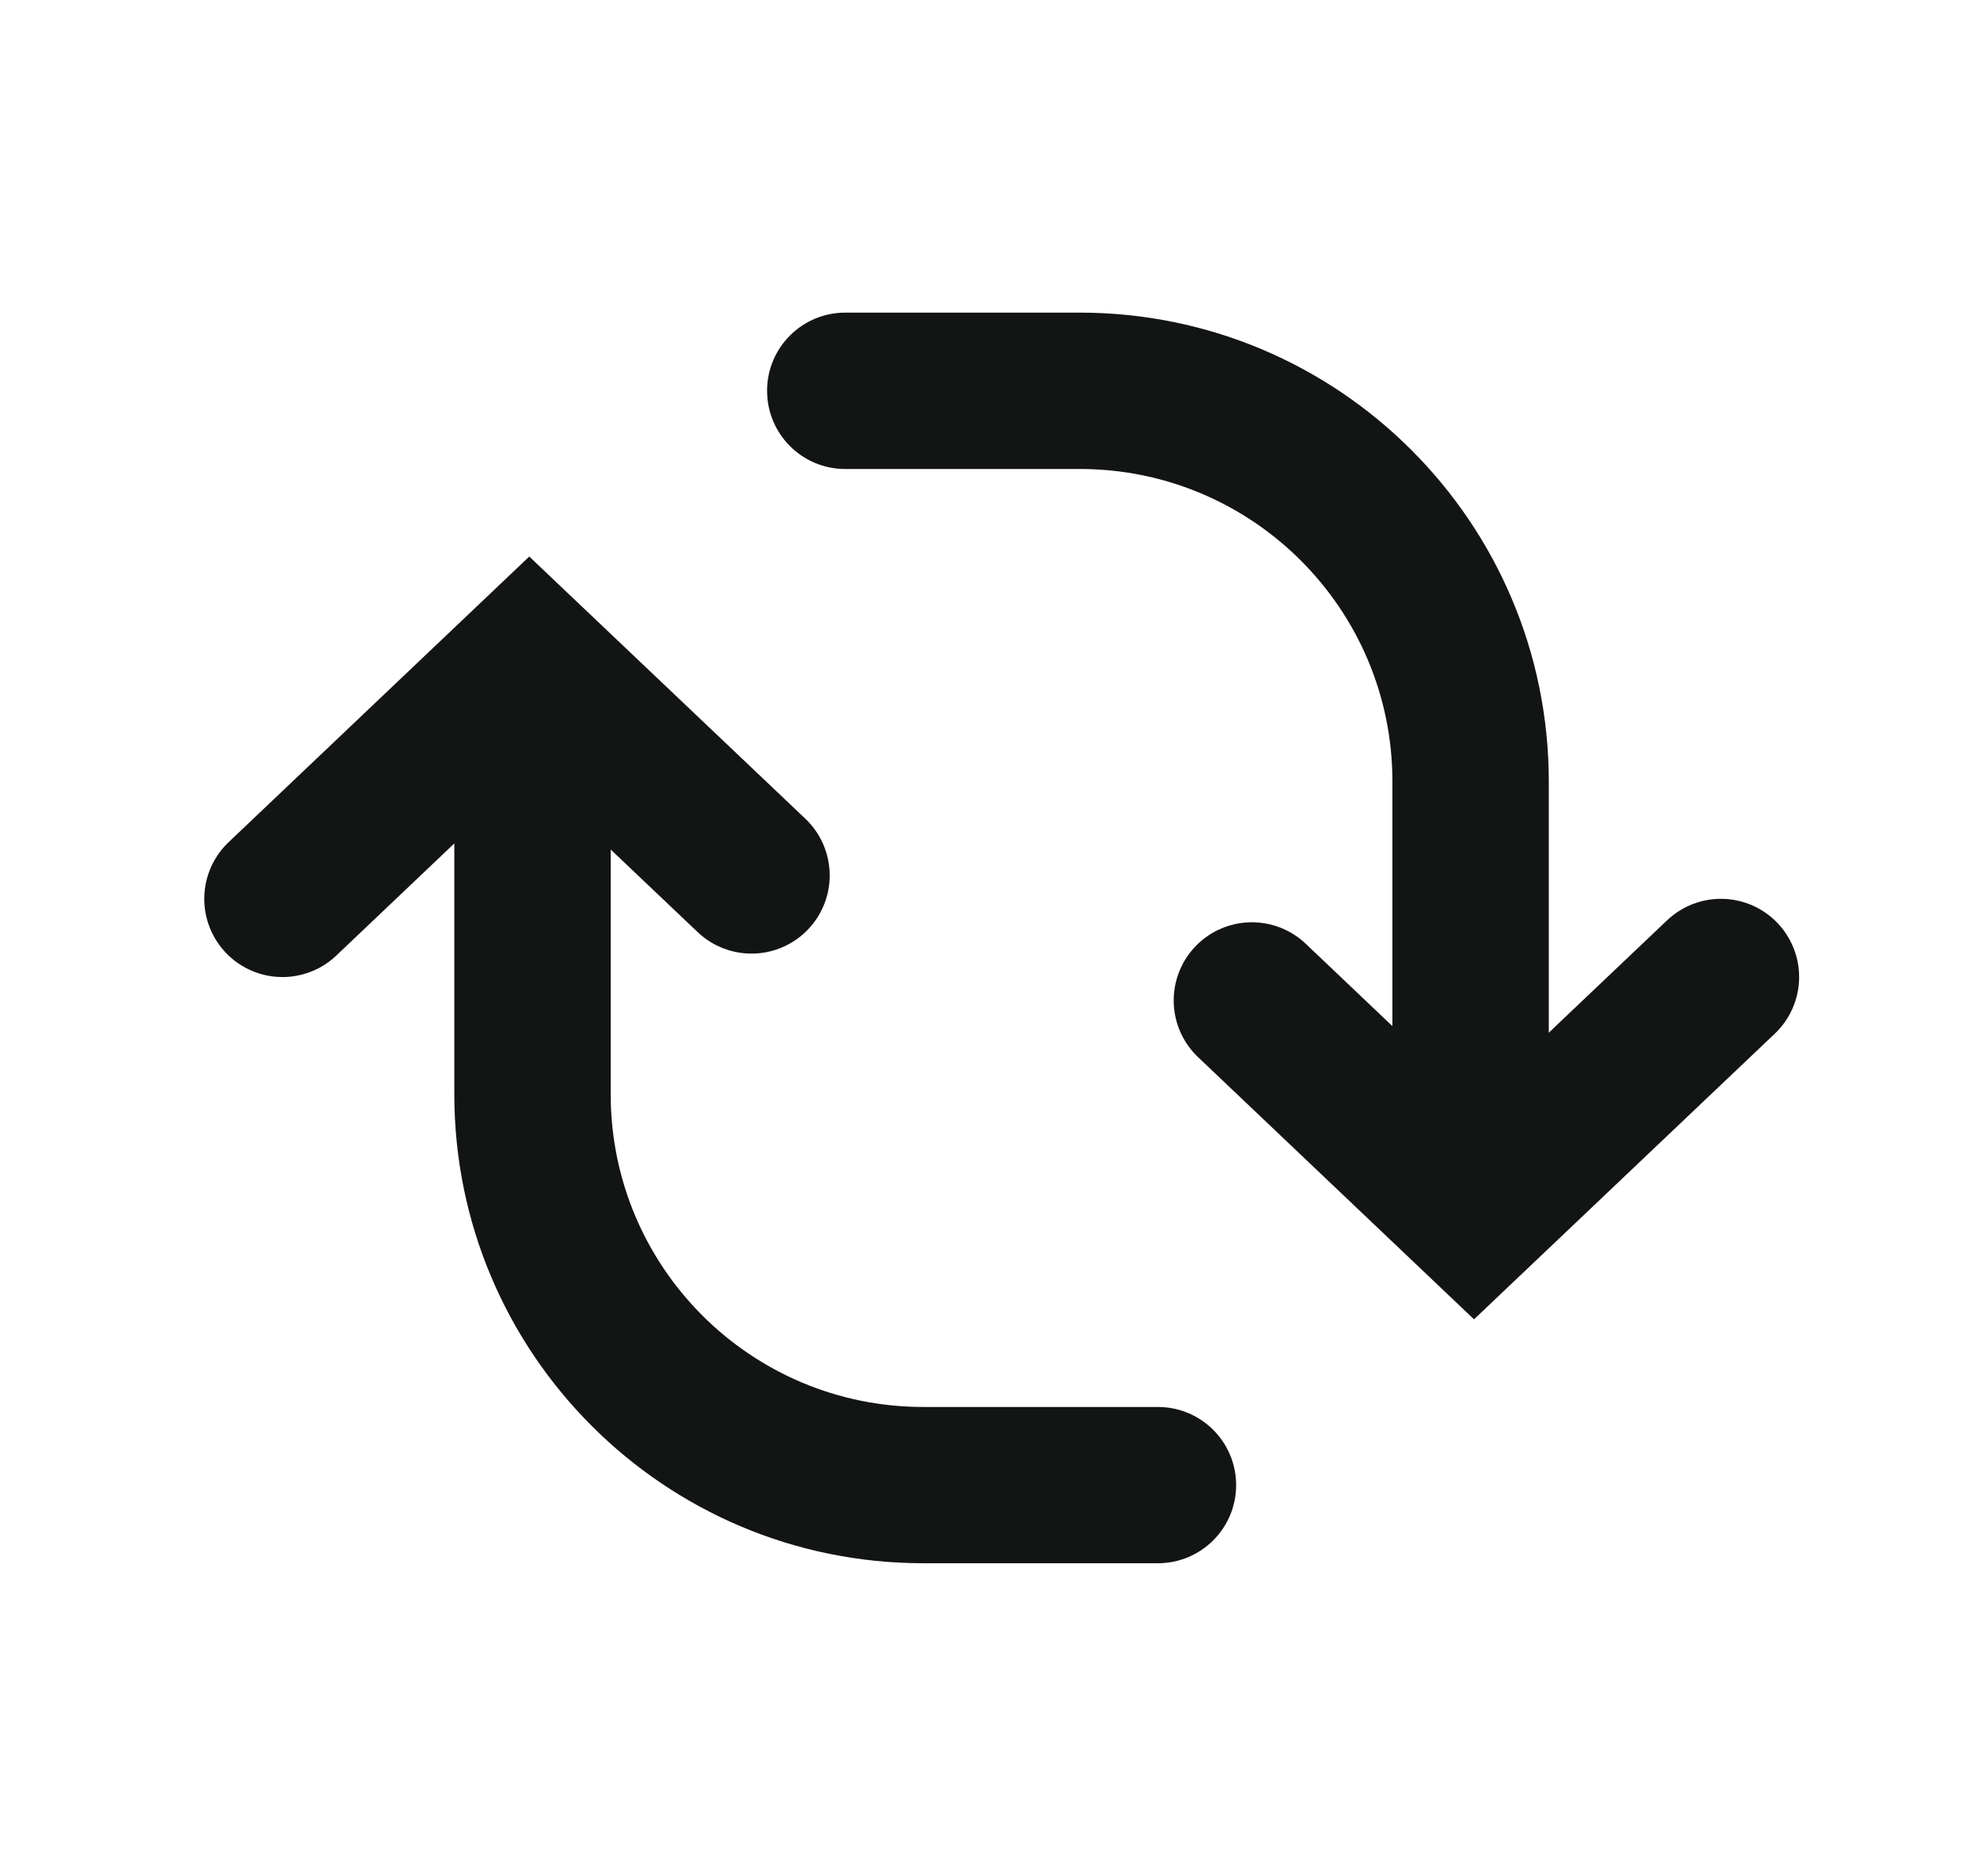 <svg width="21" height="20" viewBox="0 0 21 20" fill="none" xmlns="http://www.w3.org/2000/svg">
<path d="M9.843 15L12.343 15C12.804 15 13.177 15.373 13.177 15.833C13.177 16.293 12.804 16.666 12.343 16.666L9.843 16.666C7.082 16.666 4.843 14.428 4.843 11.666L4.843 7.5C4.843 7.04 5.217 6.667 5.677 6.667C6.137 6.667 6.51 7.04 6.51 7.5L6.51 11.666C6.51 13.508 8.002 15 9.843 15Z" fill="#131515"/>
<path d="M11.51 5L9.01 5C8.55 5 8.177 4.627 8.177 4.166C8.177 3.706 8.55 3.333 9.01 3.333L11.51 3.333C14.271 3.333 16.51 5.572 16.51 8.333L16.51 12.5C16.51 12.96 16.137 13.333 15.677 13.333C15.216 13.333 14.843 12.96 14.843 12.5L14.843 8.333C14.843 6.492 13.351 5 11.51 5Z" fill="#131515"/>
<path d="M3.011 9.583L5.642 7.083L8.011 9.333" stroke="#131515" stroke-width="1.667" stroke-linecap="round"/>
<path d="M18.345 10.416L15.713 12.916L13.345 10.666" stroke="#131515" stroke-width="1.667" stroke-linecap="round"/>
</svg>
